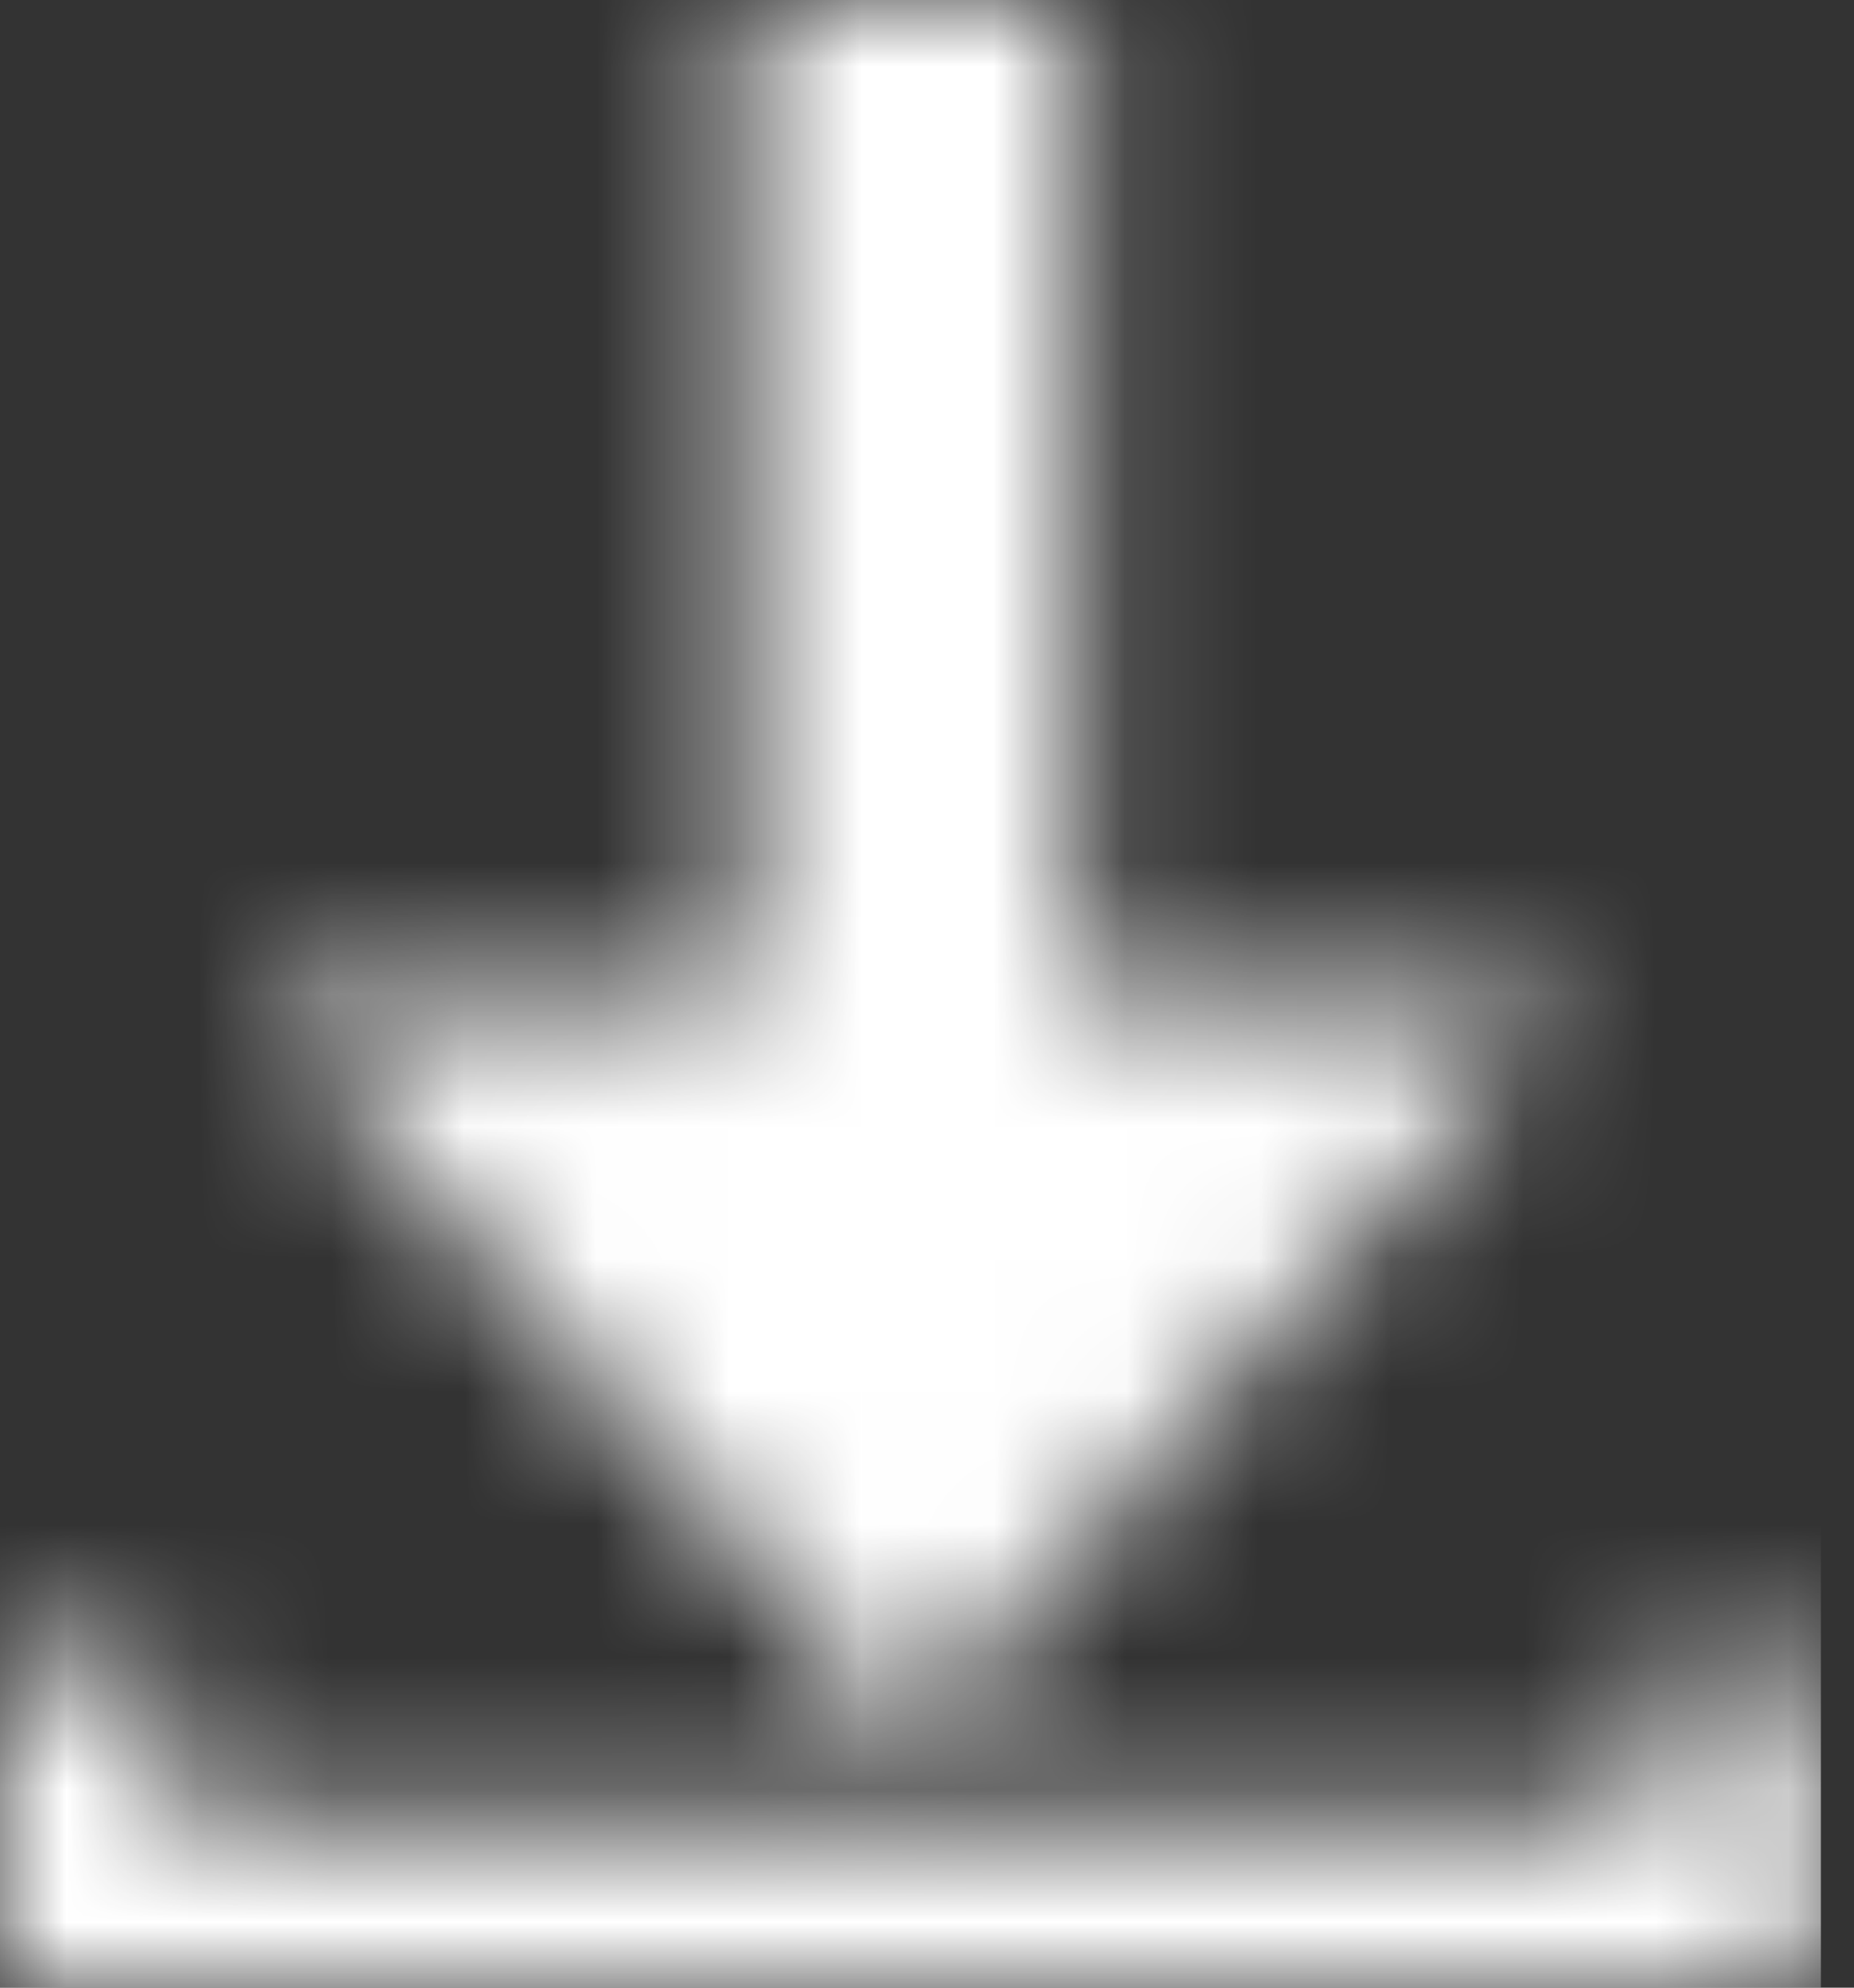 <svg xmlns="http://www.w3.org/2000/svg" xmlns:xlink="http://www.w3.org/1999/xlink" width="14" height="15" viewBox="0 0 14 15">
    <rect x="0" y="0" width="14" height="15" fill="#333333" stroke="none"/>
    <defs>
        <path id="a" d="M6.875 13.125l-5-5.625h3.75V0h2.5v7.5h3.75l-5 5.625zM12.5 12.5v1.25H1.25V12.5H0V15h13.75v-2.5H12.5z"/>
    </defs>
    <g fill="none" fill-rule="evenodd">
        <mask id="b" fill="#fff">
            <use xlink:href="#a"/>
        </mask>
        <use fill="transparent" fill-rule="nonzero" xlink:href="#a"/>
        <path fill="#FFF" d="M0 0h13.75v15H0z" mask="url(#b)"/>
    </g>
</svg>
